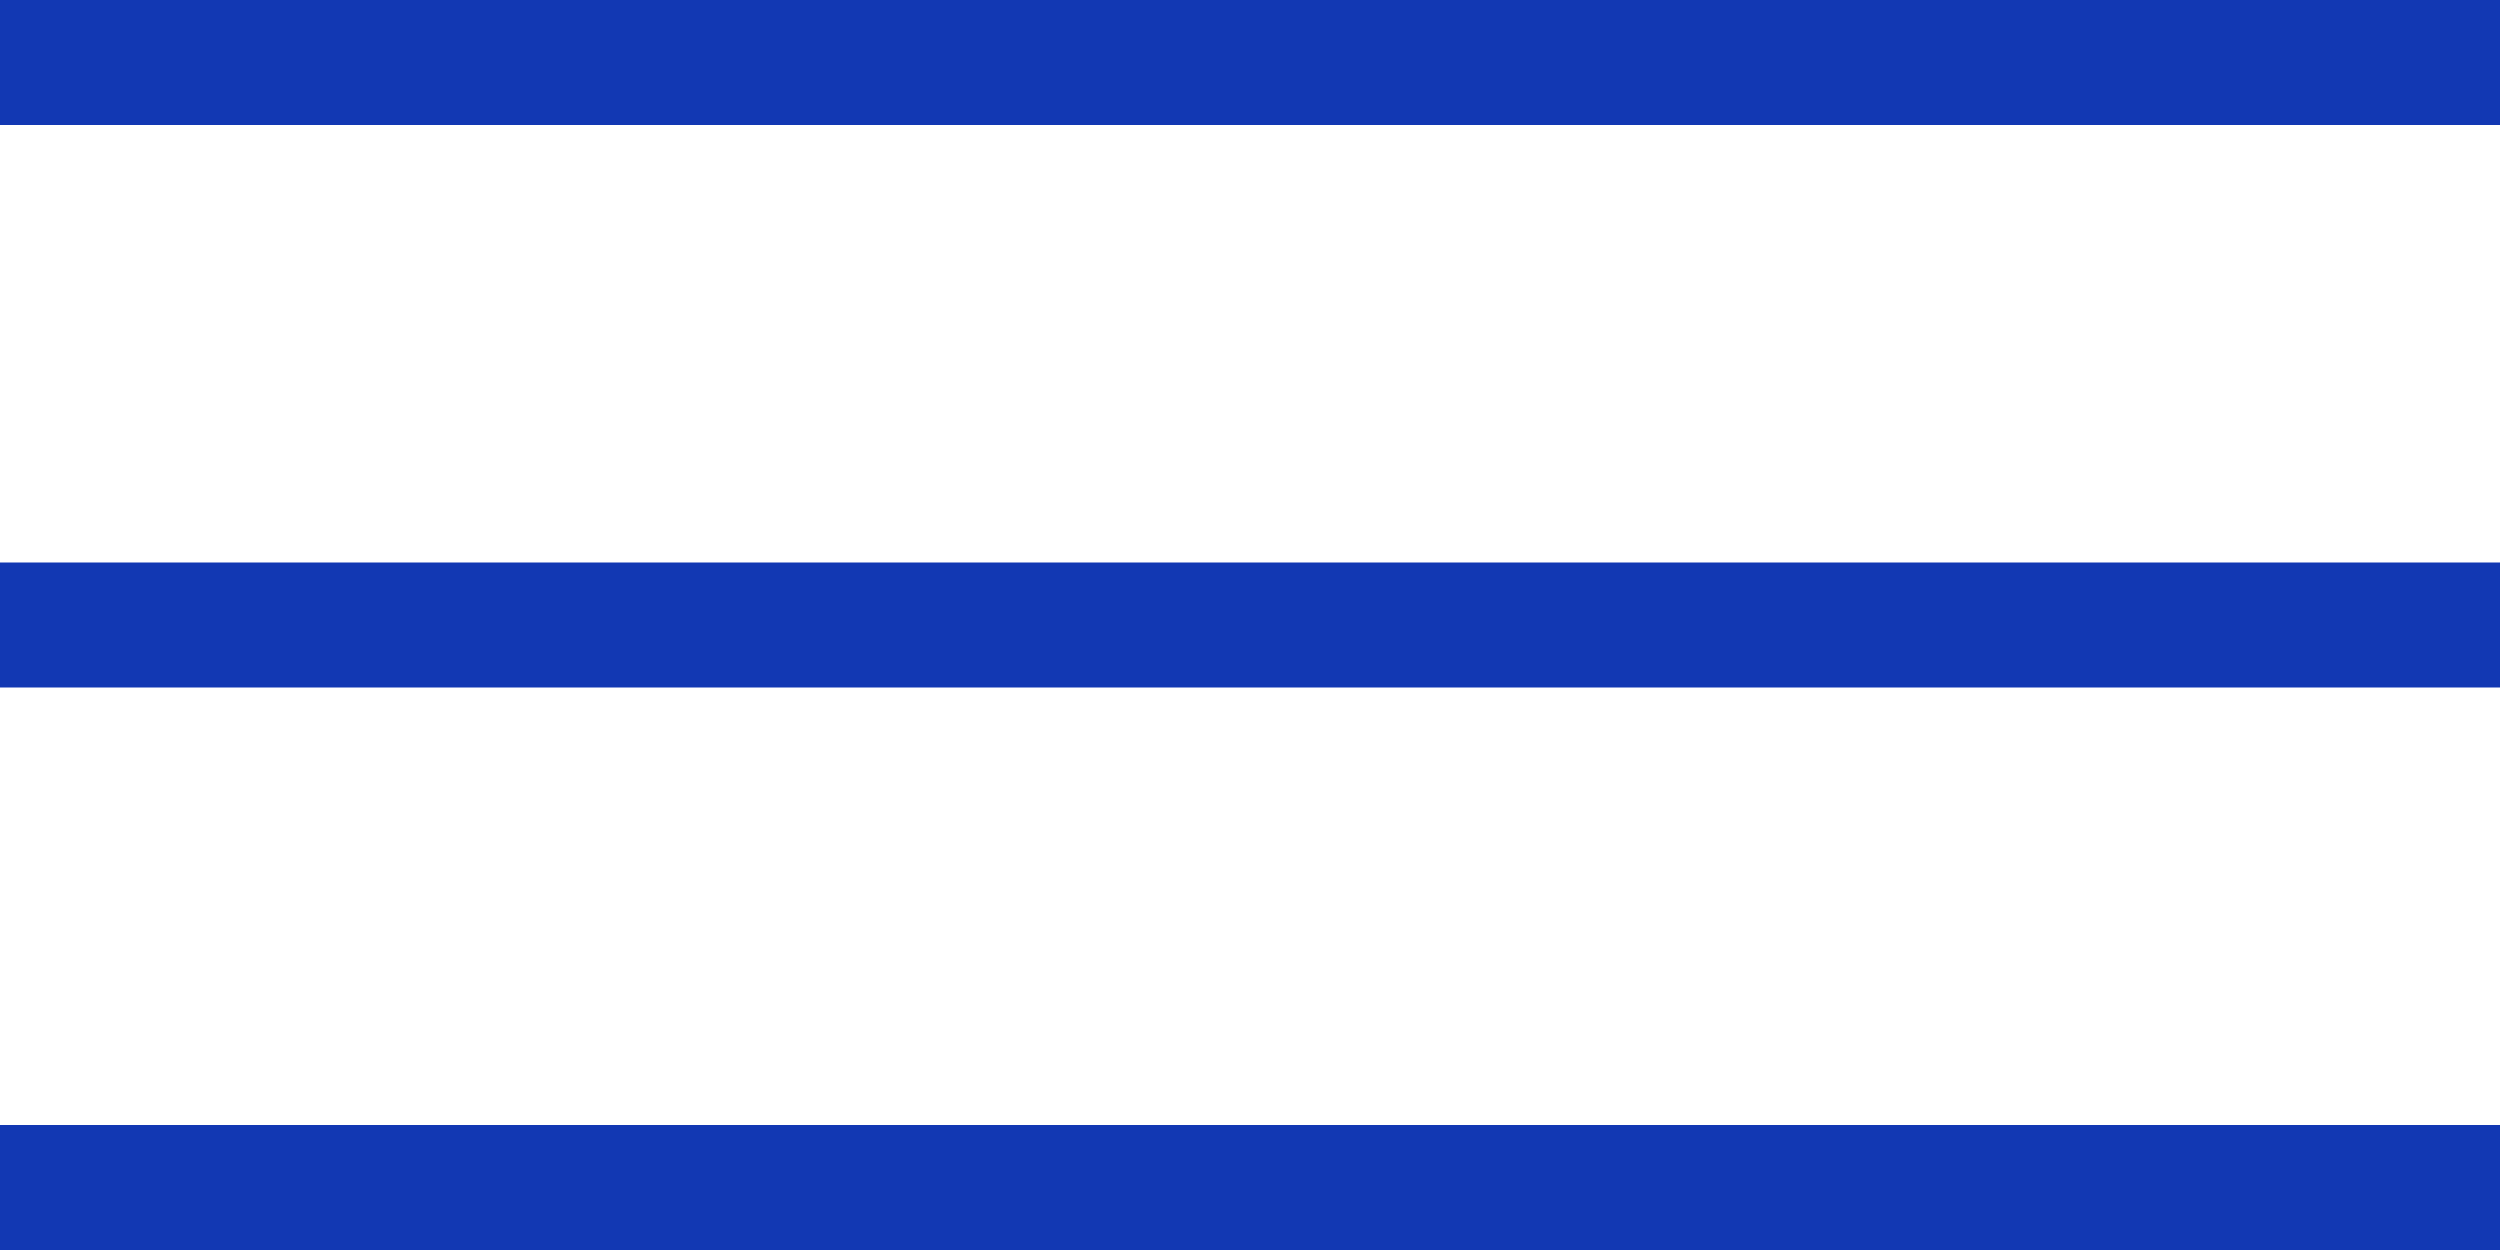 <?xml version="1.0" encoding="UTF-8"?> <svg xmlns="http://www.w3.org/2000/svg" width="40" height="20" viewBox="0 0 40 20" fill="none"> <line x1="1" y1="1" x2="39" y2="1" stroke="#1238B3" stroke-width="2" stroke-linecap="square"></line> <line x1="1" y1="19" x2="39" y2="19" stroke="#1238B3" stroke-width="2" stroke-linecap="square"></line> <line x1="1" y1="10" x2="39" y2="10" stroke="#1238B3" stroke-width="2" stroke-linecap="square"></line> </svg> 